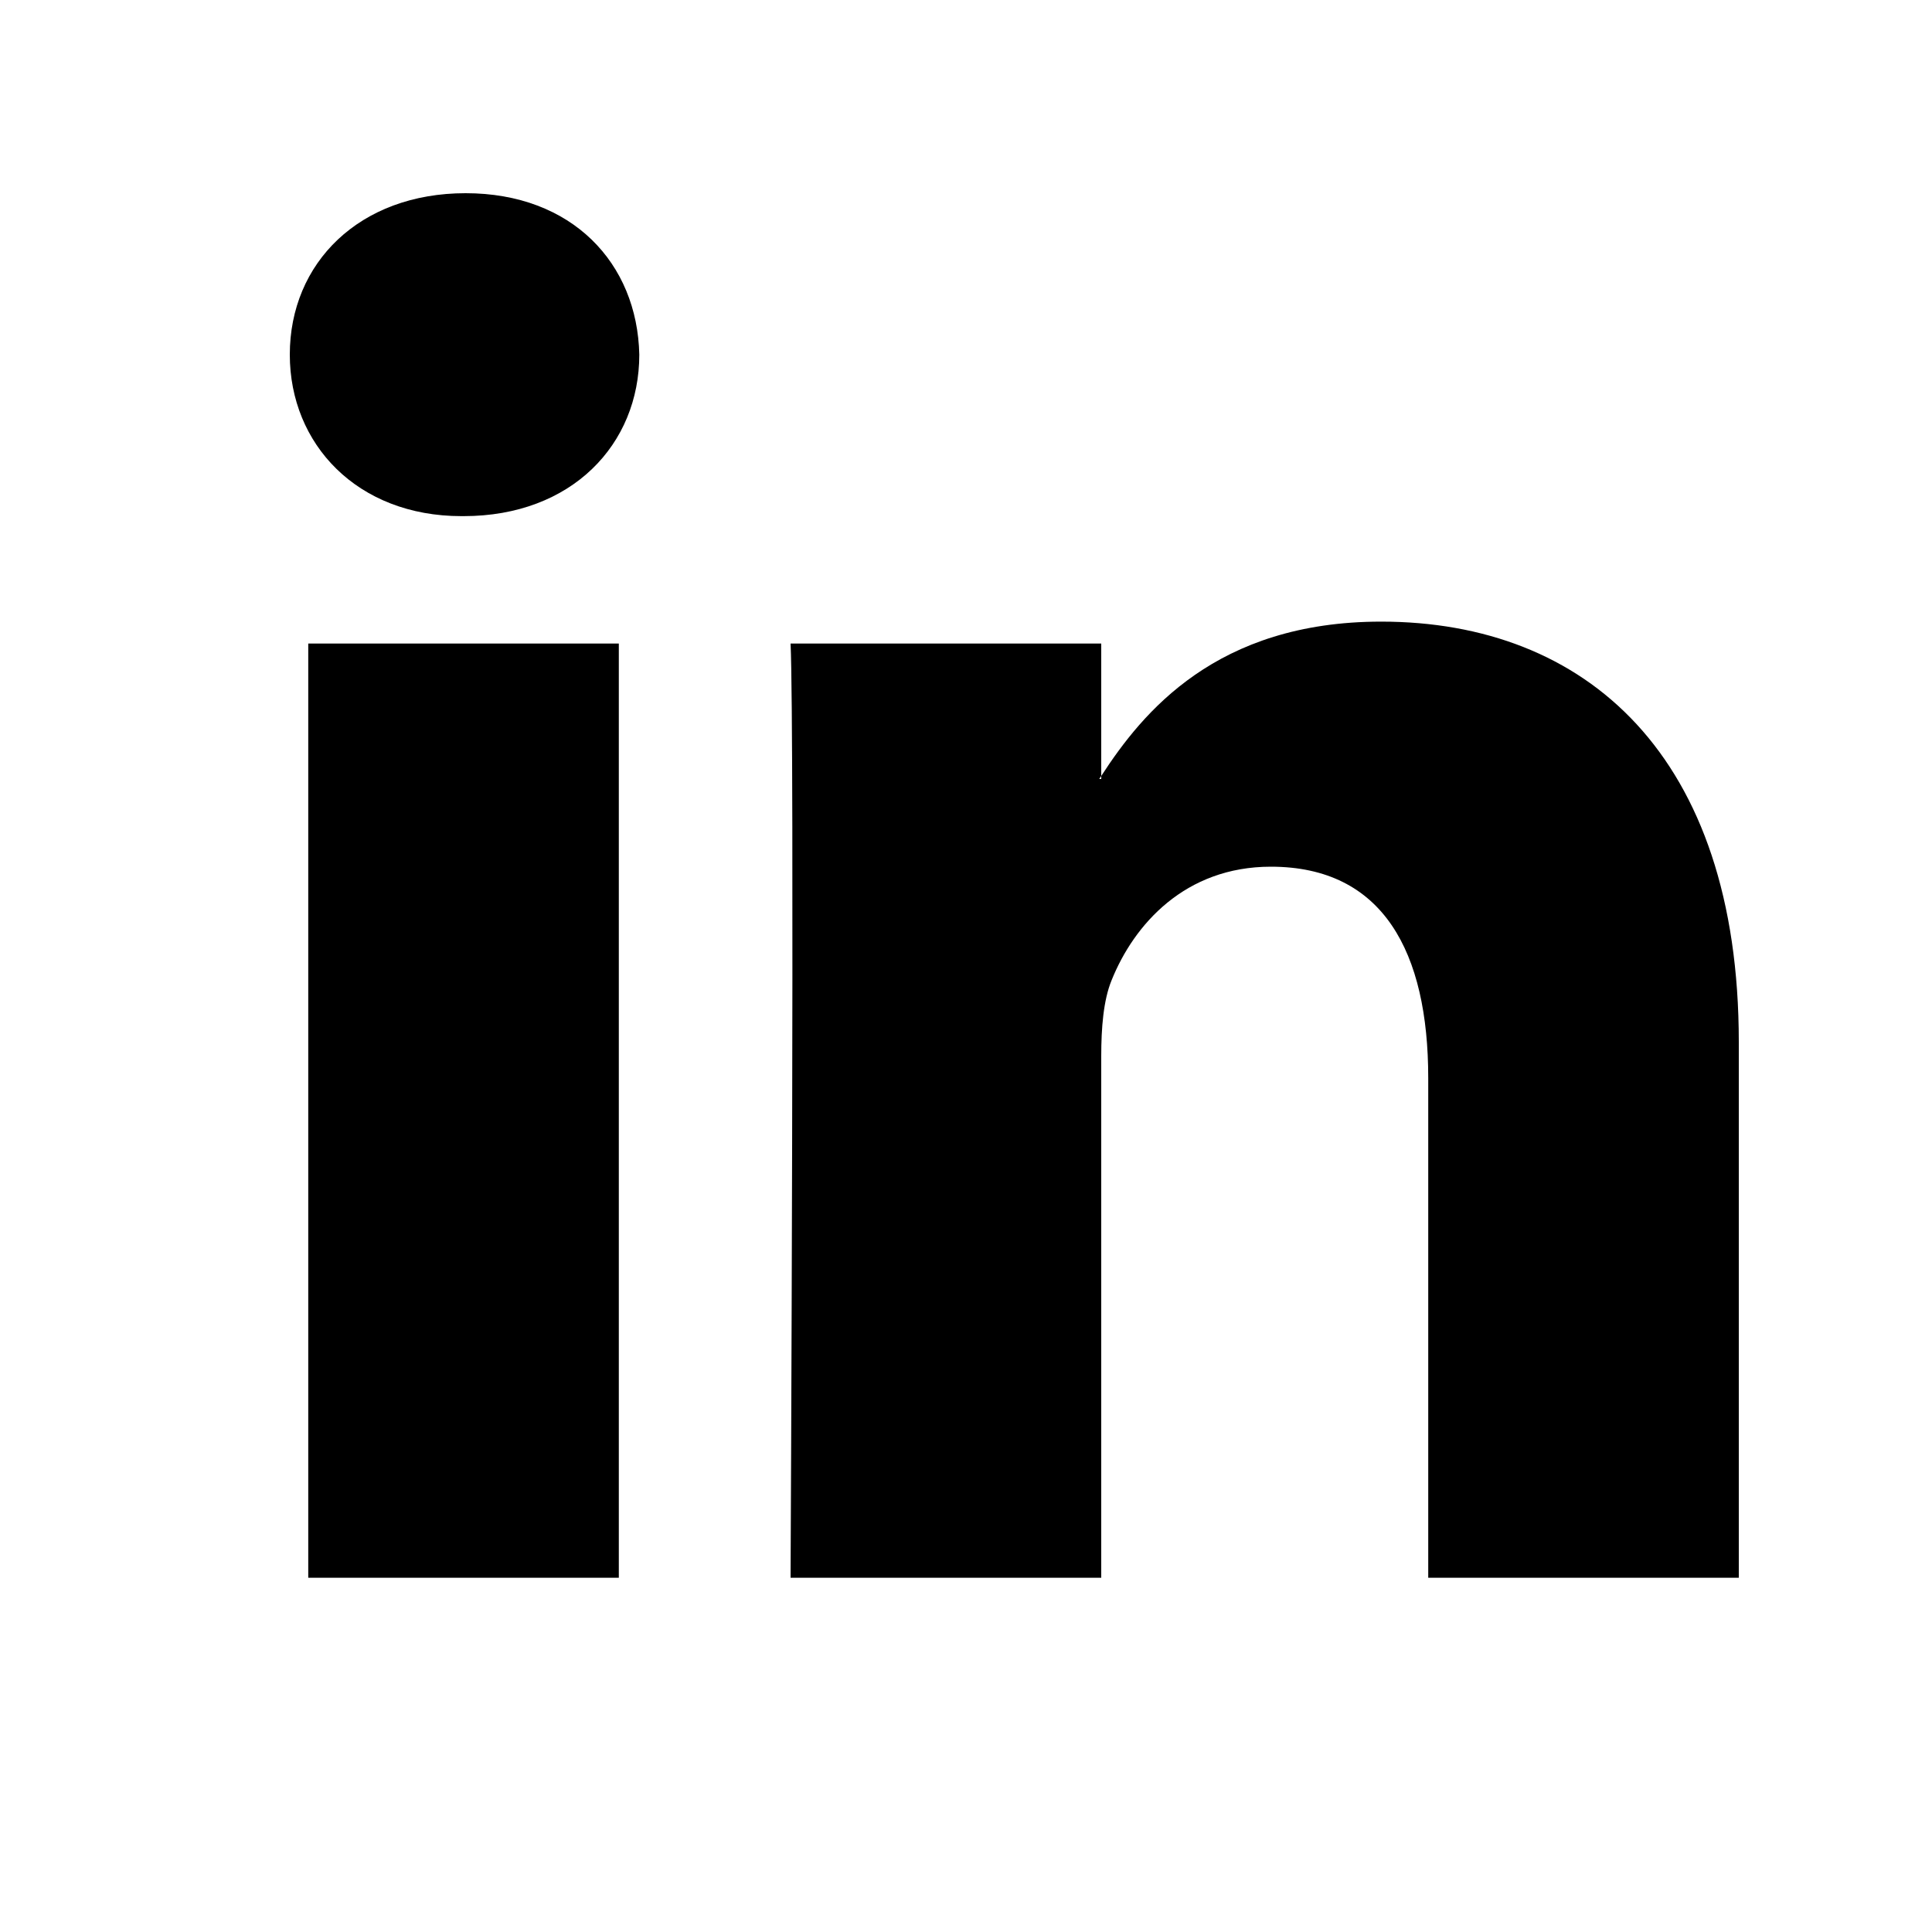 <?xml version="1.0" encoding="UTF-8"?> <svg xmlns="http://www.w3.org/2000/svg" width="20" height="20" viewBox="0 0 20 20" fill="none"><path d="M18 10.788V16.333H14.785V11.159C14.785 9.859 14.32 8.972 13.156 8.972C12.268 8.972 11.739 9.57 11.507 10.148C11.422 10.355 11.4 10.643 11.4 10.932V16.333H8.184C8.184 16.333 8.227 7.57 8.184 6.662H11.4V8.033C11.393 8.043 11.385 8.054 11.379 8.064H11.4V8.033C11.827 7.375 12.59 6.435 14.298 6.435C16.414 6.435 18 7.817 18 10.788ZM4.82 2C3.72 2 3 2.722 3 3.671C3 4.599 3.699 5.343 4.777 5.343H4.799C5.92 5.343 6.618 4.599 6.618 3.671C6.597 2.722 5.92 2 4.82 2ZM3.191 16.333H6.406V6.662H3.191V16.333Z" fill="black"></path></svg> 
